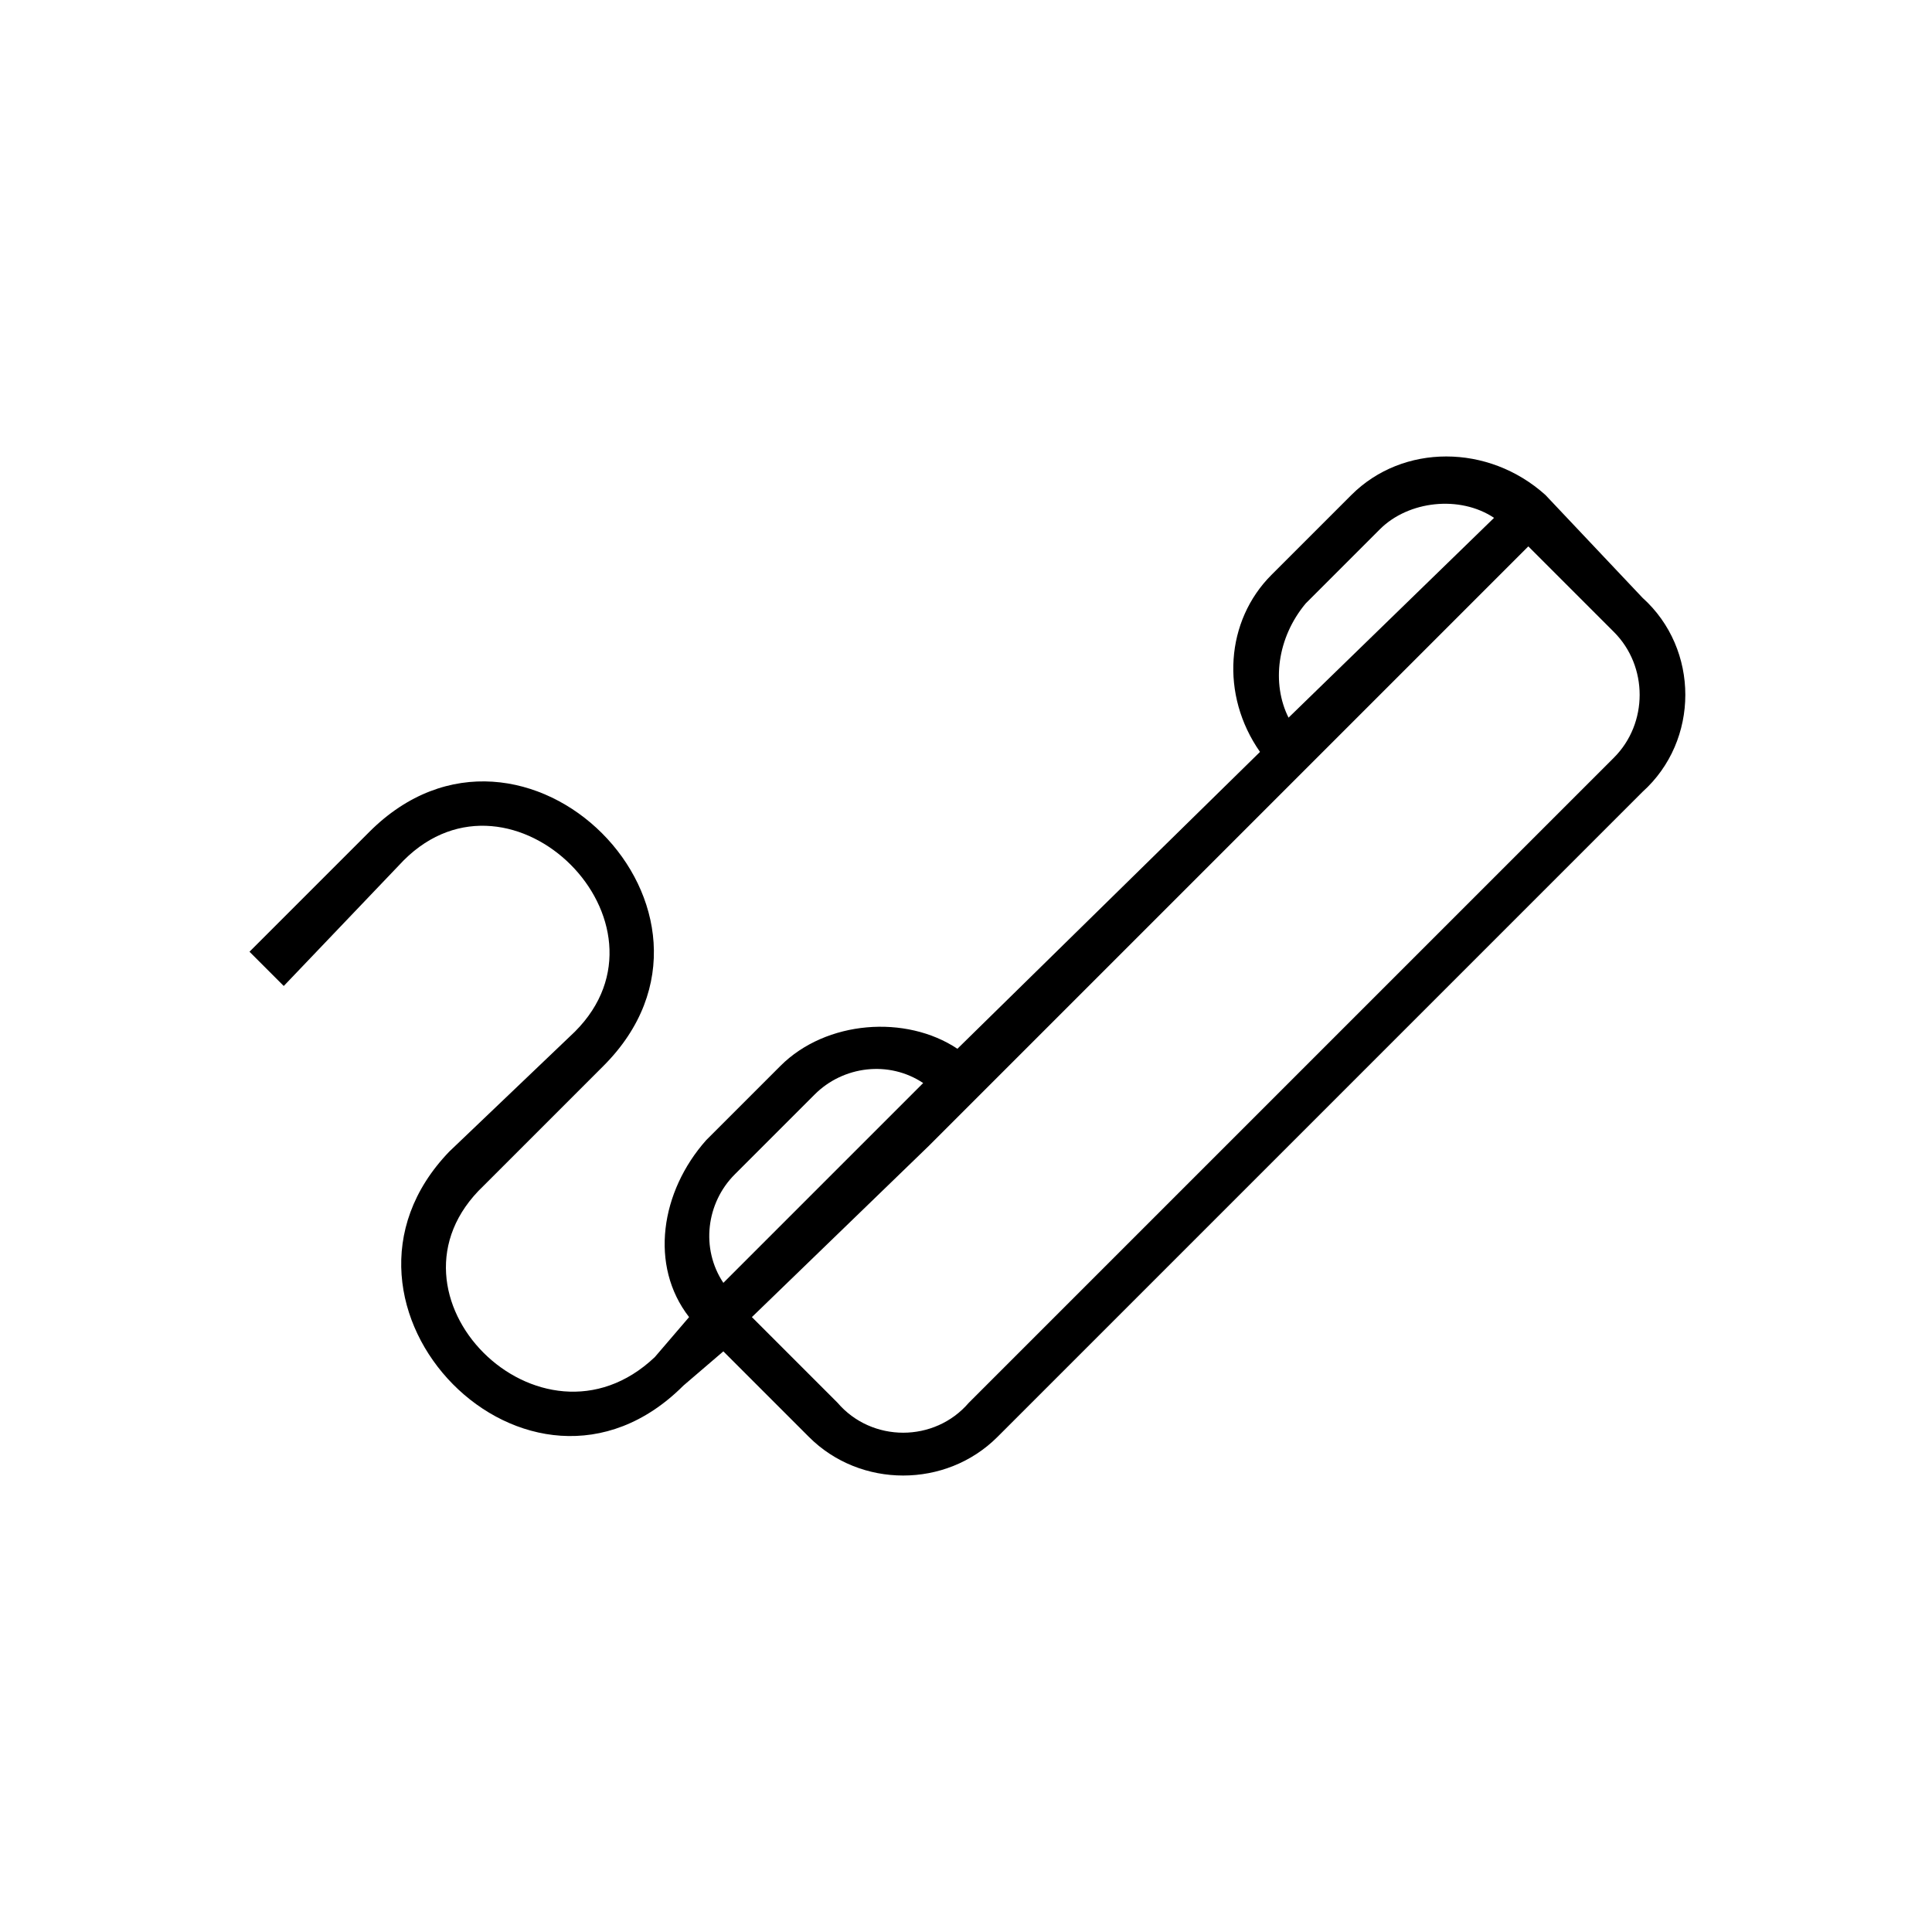 <?xml version="1.0" encoding="UTF-8"?>
<!-- The Best Svg Icon site in the world: iconSvg.co, Visit us! https://iconsvg.co -->
<svg fill="#000000" width="800px" height="800px" version="1.1" viewBox="144 144 512 512" xmlns="http://www.w3.org/2000/svg">
 <path d="m400.75 515.74c-9.078 10.59-25.719 10.59-34.797 0l-22.695-22.695 46.902-45.387c52.953-52.953 105.91-105.91 158.86-158.86l22.695 22.695c9.078 9.078 9.078 24.207 0 33.285-57.492 57.492-114.98 114.98-170.96 170.96zm7.566 9.078c-13.617 13.617-36.312 13.617-49.926 0l-22.695-22.695-10.59 9.078c-40.848 40.848-101.37-21.18-62.031-62.031l33.285-31.773c28.746-28.746-16.641-74.133-45.387-45.387l-31.773 33.285-9.078-9.078 31.773-31.773c40.848-40.848 102.88 21.18 62.031 62.031l-31.773 31.773c-30.258 28.746 15.129 74.133 45.387 45.387l9.078-10.59c-10.59-13.617-7.566-33.285 4.539-46.902l19.668-19.668c12.105-12.105 33.285-13.617 46.902-4.539l80.188-78.672c-10.59-15.129-9.078-34.797 3.027-46.902l21.18-21.18c13.617-13.617 36.312-13.617 51.441 0l25.719 27.234c15.129 13.617 15.129 37.824 0 51.441l-170.96 170.96zm77.16-190.63 54.465-52.953c-9.078-6.051-22.695-4.539-30.258 3.027l-19.668 19.668c-7.566 9.078-9.078 21.18-4.539 30.258zm-149.78 149.78 52.953-52.953c-9.078-6.051-21.18-4.539-28.746 3.027l-21.18 21.18c-7.566 7.566-9.078 19.668-3.027 28.746z" fill-rule="evenodd"/>
</svg>